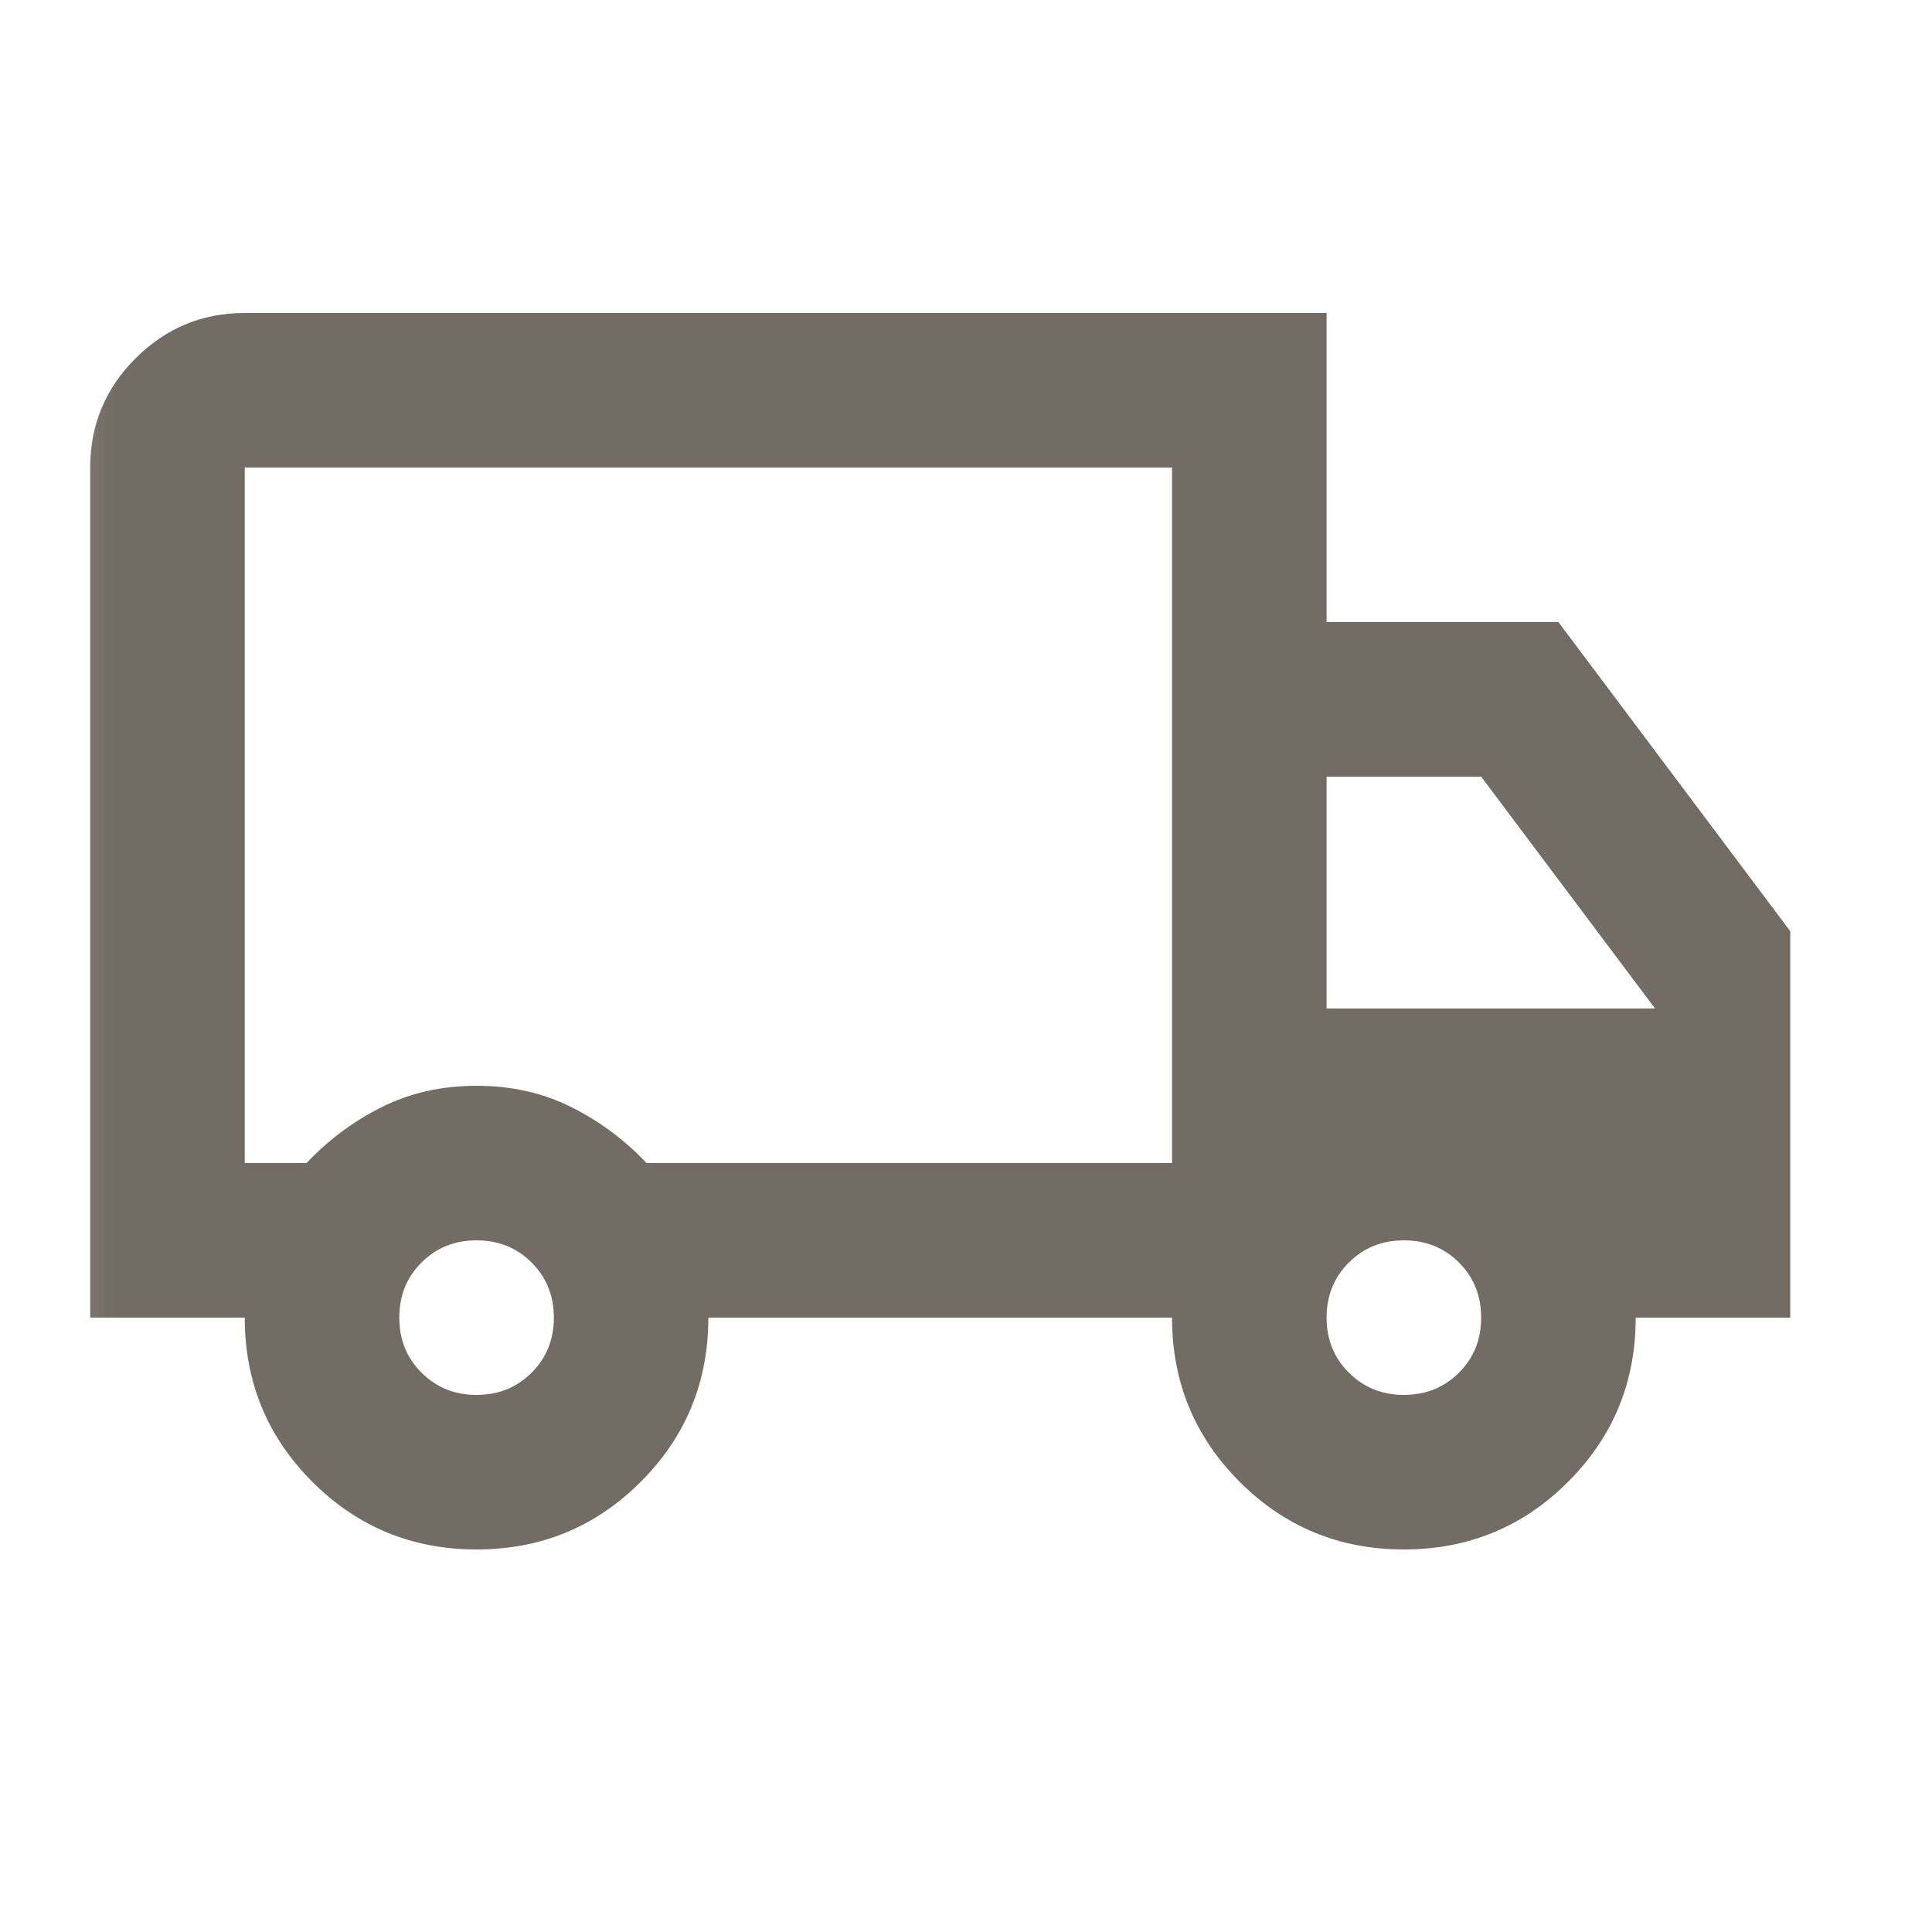 <svg width="25" height="25" viewBox="0 0 25 25" fill="none" xmlns="http://www.w3.org/2000/svg">
<g id="Icons">
<mask id="mask0_606_19597" style="mask-type:alpha" maskUnits="userSpaceOnUse" x="0" y="0" width="25" height="25">
<rect id="Bounding box" x="0.167" y="0.05" width="24" height="24" fill="#D9D9D9"/>
</mask>
<g mask="url(#mask0_606_19597)">
<path id="local_shipping" d="M6.167 20.05C5.333 20.05 4.625 19.758 4.042 19.175C3.458 18.591 3.167 17.883 3.167 17.05H1.167V6.05C1.167 5.5 1.362 5.029 1.754 4.637C2.146 4.246 2.616 4.05 3.167 4.05H17.166V8.05H20.166L23.166 12.05V17.05H21.166C21.166 17.883 20.875 18.591 20.291 19.175C19.708 19.758 19 20.05 18.166 20.05C17.333 20.05 16.625 19.758 16.041 19.175C15.458 18.591 15.166 17.883 15.166 17.05H9.166C9.166 17.883 8.875 18.591 8.291 19.175C7.708 19.758 7 20.05 6.167 20.05ZM6.167 18.05C6.45 18.05 6.687 17.954 6.879 17.762C7.071 17.571 7.167 17.333 7.167 17.05C7.167 16.767 7.071 16.529 6.879 16.337C6.687 16.146 6.45 16.05 6.167 16.05C5.883 16.05 5.646 16.146 5.454 16.337C5.262 16.529 5.167 16.767 5.167 17.05C5.167 17.333 5.262 17.571 5.454 17.762C5.646 17.954 5.883 18.05 6.167 18.05ZM3.167 15.05H3.966C4.25 14.75 4.575 14.508 4.941 14.325C5.308 14.142 5.716 14.05 6.167 14.05C6.617 14.05 7.025 14.142 7.391 14.325C7.758 14.508 8.083 14.75 8.367 15.05H15.166V6.05H3.167V15.05ZM18.166 18.05C18.45 18.05 18.687 17.954 18.879 17.762C19.071 17.571 19.166 17.333 19.166 17.05C19.166 16.767 19.071 16.529 18.879 16.337C18.687 16.146 18.45 16.05 18.166 16.05C17.883 16.05 17.646 16.146 17.454 16.337C17.262 16.529 17.166 16.767 17.166 17.05C17.166 17.333 17.262 17.571 17.454 17.762C17.646 17.954 17.883 18.05 18.166 18.05ZM17.166 13.05H21.416L19.166 10.05H17.166V13.05Z" fill="#736C64"/>
</g>
</g>
</svg>

